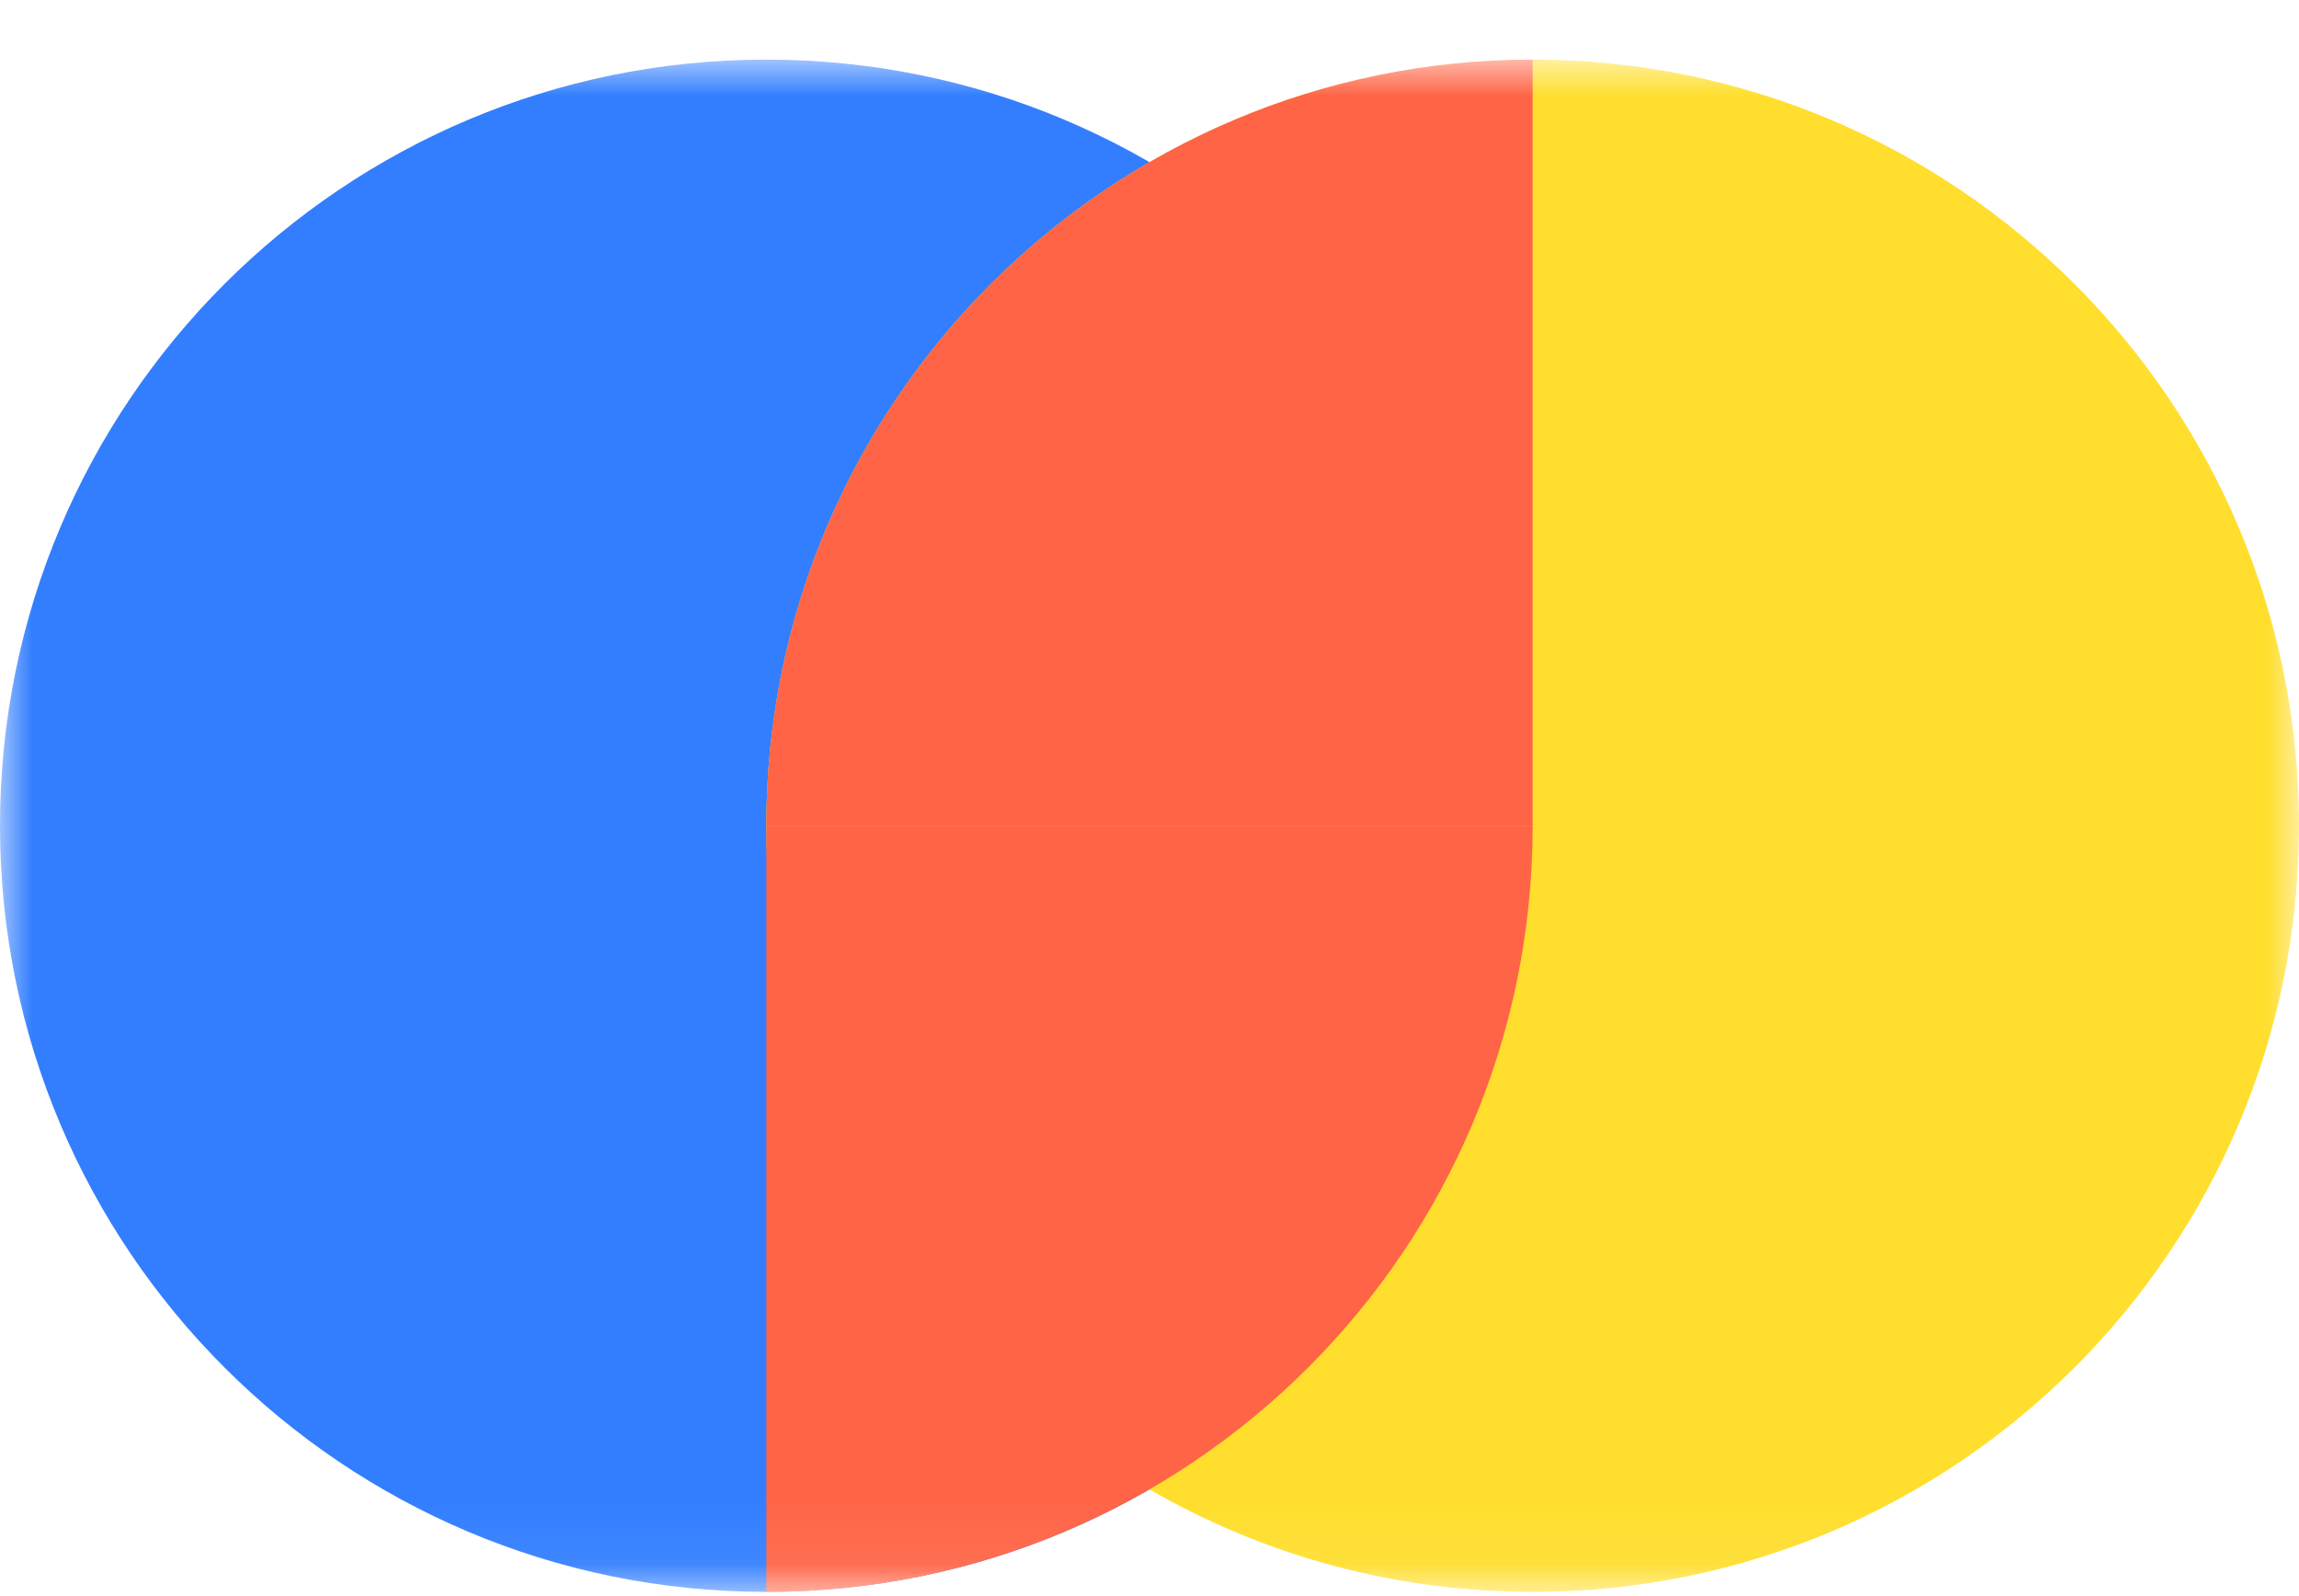 <svg width="36" height="25" fill="none" xmlns="http://www.w3.org/2000/svg">
    <mask id="prefix__a" style="mask-type:luminance" maskUnits="userSpaceOnUse" x="0" y="0" width="36" height="25">
        <path d="M36 .934H0v24h36v-24z" fill="#fff" />
    </mask>
    <g mask="url(#prefix__a)">
        <path d="M12 .934c-6.627 0-12 5.372-12 12 0 6.627 5.373 12 12 12s12-5.373 12-12c0-6.628-5.373-12-12-12z"
            fill="#327EFF" />
        <path d="M24 .934c-6.627 0-12 5.372-12 12 0 6.627 5.373 12 12 12s12-5.373 12-12c0-6.628-5.373-12-12-12z"
            fill="#FFDE2D" />
        <path d="M12 12.934c0-6.628 5.373-12 12-12v12H12z" fill="#FF6446" />
        <path d="M24 12.934c0 6.627-5.373 12-12 12v-12h12z" fill="#FF6446" />
    </g>
</svg>